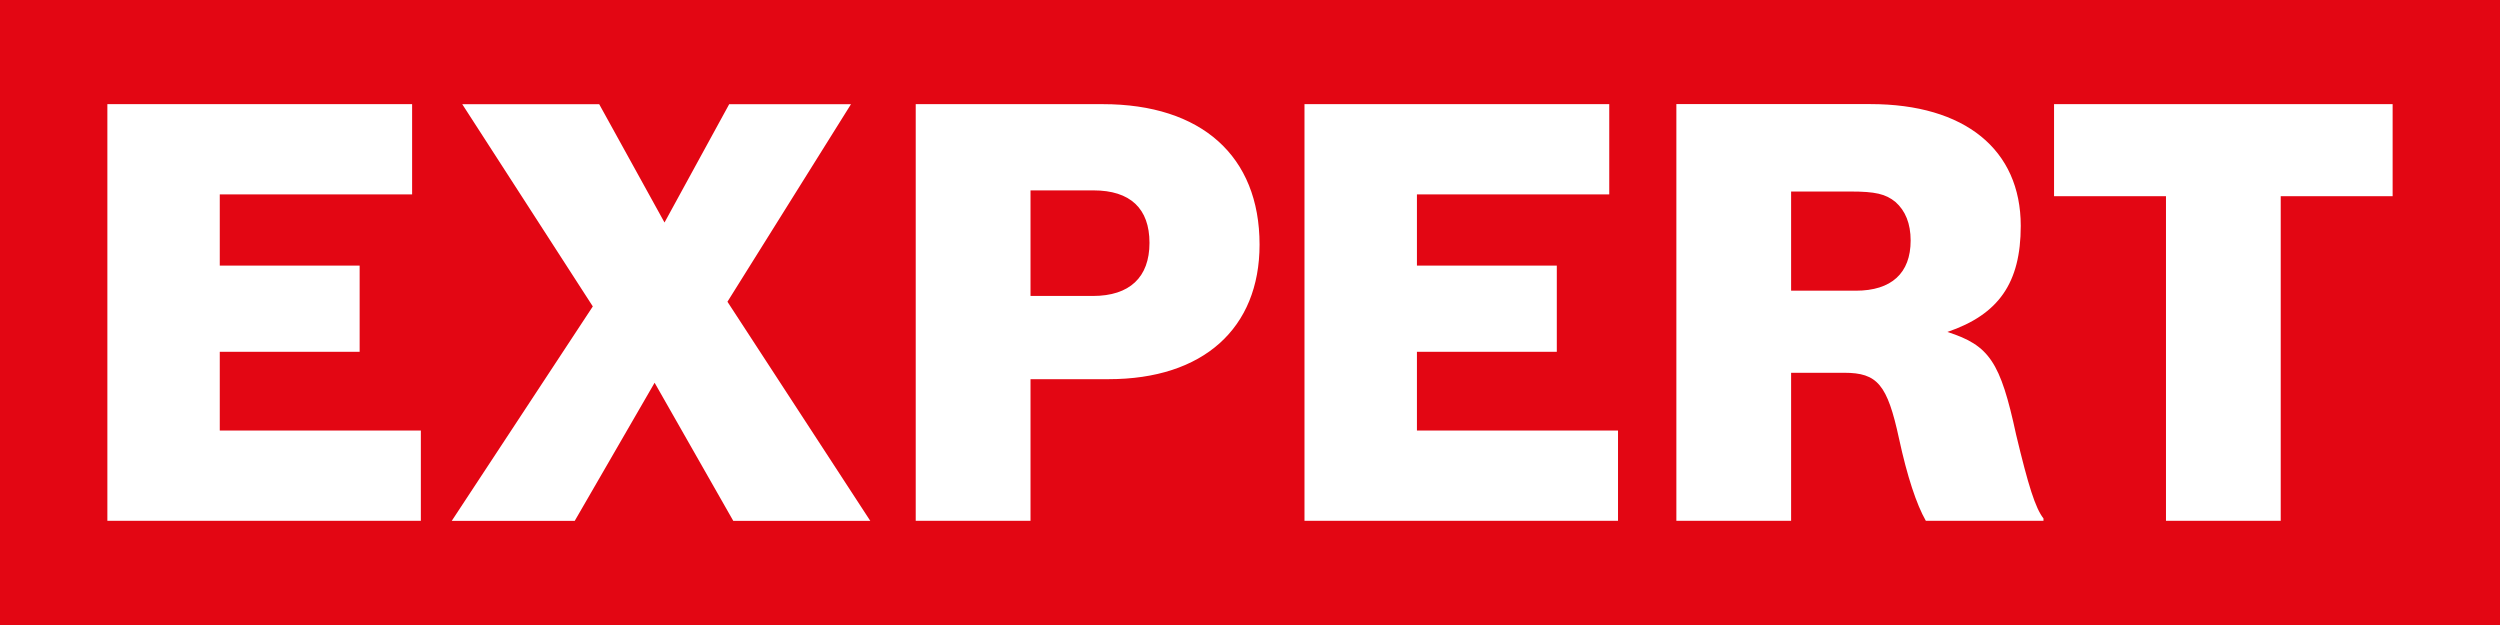 <svg xmlns="http://www.w3.org/2000/svg" xmlns:xlink="http://www.w3.org/1999/xlink" id="a" viewBox="0 0 970 242.5"><defs><style>.d{fill:none;}.e{fill:#fff;}.f{fill:#e30613;}.g{clip-path:url(#b);}</style><clipPath id="b"><rect id="c" class="d" width="970" height="242.5"></rect></clipPath></defs><rect class="f" width="970" height="242.5"></rect><g class="g"><path class="e" d="M840.4,76.12v125.96h44.52V76.12h43.42V40.41h-131.37v35.71h43.42Zm-145.45,36.67v-38.48h23.08c9.51,0,13.59,.91,17.43,4.07,3.83,3.39,5.87,8.37,5.87,14.94,0,12.68-7.46,19.47-21.27,19.47h-25.12Zm-44.52-72.37V202.08h44.52v-57.44h20.6c12.9,0,16.73,4.52,21.27,25.54,3.17,14.7,6.79,25.56,10.4,31.89h45.65v-.91c-3.17-4.07-5.87-12.66-10.63-32.56-6.09-28.27-10.39-34.6-26.66-39.8,19.88-6.78,28.47-18.99,28.47-41.15,0-29.63-21.7-47.26-58.33-47.26h-75.3Zm-144.29,0V202.08h121.65v-35.02h-78.02v-30.56h54.27v-33.45h-54.27v-27.62h74.62V40.41h-118.25Zm-106.3,74.41v-40.96h24.43c14.25,0,21.73,7.01,21.73,20.36s-7.7,20.6-21.95,20.6h-24.21Zm-44.54-74.41V202.08h44.54v-54.96h30.32c36.63,0,58.55-19.66,58.55-52.22,0-34.39-22.6-54.49-60.82-54.49h-72.58Zm-125.29,78.47l-54.73,83.2h47.72l30.99-53.59,30.52,53.59h53.16l-55.42-85.02,47.94-76.65h-47.26l-25.1,45.91-25.34-45.91h-53.14l50.66,78.47ZM41.66,40.41V202.08h121.63v-35.02H85.27v-30.56h54.27v-33.45h-54.27v-27.62h74.63V40.41H41.66Z"></path></g></svg>